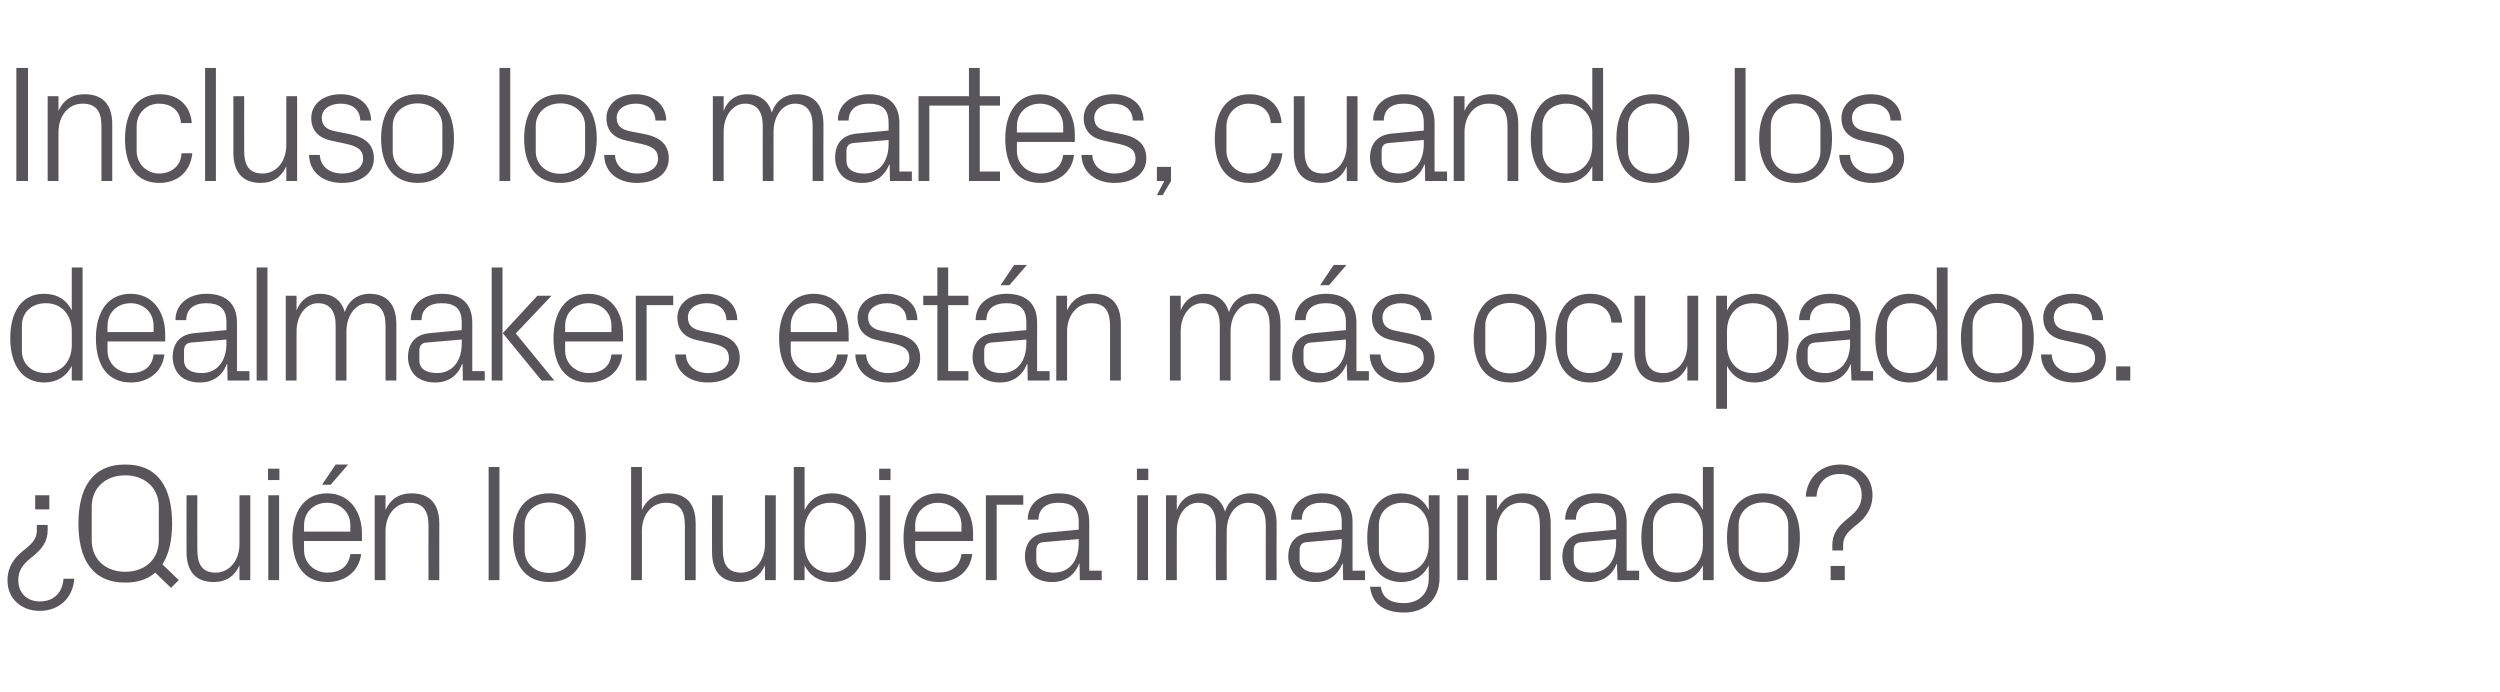 <?xml version="1.0" standalone="no"?><!DOCTYPE svg PUBLIC "-//W3C//DTD SVG 1.1//EN" "http://www.w3.org/Graphics/SVG/1.1/DTD/svg11.dtd"><svg xmlns="http://www.w3.org/2000/svg" version="1.1" width="902px" height="249.7px" viewBox="0 -17 902 249.7" style="top:-17px">  <desc>Incluso los martes, cuando los dealmakers est n m s ocupados. ¿Qui n lo hubiera imaginado?</desc>  <defs/>  <g id="Polygon51588">    <path d="M 12.7 161.7 L 17.8 161.7 L 17.8 166.8 L 12.7 166.8 L 12.7 161.7 Z M 14.4 200 C 19.6 200 22.6 196.6 22.9 191.8 C 22.9 191.8 26.8 191.8 26.8 191.8 C 26.3 198.8 21.3 203.4 14.3 203.4 C 7.4 203.4 2.7 198.7 2.7 192.5 C 2.7 187.5 5.1 184.4 8 182 C 11.6 179.2 13.3 177.5 13.3 174.2 C 13.32 174.18 13.3 172.4 13.3 172.4 L 17.2 172.4 C 17.2 172.4 17.22 174.18 17.2 174.2 C 17.2 178.4 15.3 181 11.4 184.1 C 8 186.8 6.6 189 6.6 192.4 C 6.6 196.7 9.5 200 14.4 200 Z M 56 189.6 C 53.4 191.9 49.9 193.2 45.2 193.2 C 33.1 193.2 28.3 184.5 28.3 171.9 C 28.3 159.3 33.1 150.6 45.2 150.6 C 57.3 150.6 62.1 159.3 62.1 171.9 C 62.1 177.8 61 182.9 58.6 186.6 C 58.62 186.6 64.5 192.3 64.5 192.3 L 61.7 195.1 C 61.7 195.1 56.04 189.6 56 189.6 Z M 57.3 178 C 57.3 178 57.3 165.8 57.3 165.8 C 57.3 158.9 52.1 154.5 45.2 154.5 C 38.2 154.5 33.1 158.9 33.1 165.8 C 33.1 165.8 33.1 178 33.1 178 C 33.1 184.9 38.2 189.3 45.2 189.3 C 52.1 189.3 57.3 185 57.3 178 Z M 71.2 181.4 C 71.2 186.4 72.8 189.6 77.8 189.6 C 82.7 189.6 86.4 185.3 86.4 179.3 C 86.4 179.28 86.4 161.7 86.4 161.7 L 90.3 161.7 L 90.3 192.3 L 86.4 192.3 C 86.4 192.3 86.4 186.96 86.4 187 C 84.7 190.8 81.6 193 77.1 193 C 71.3 193 67.3 189.9 67.3 182.1 C 67.26 182.1 67.3 161.7 67.3 161.7 L 71.2 161.7 C 71.2 161.7 71.16 181.44 71.2 181.4 Z M 96.8 192.3 L 96.8 161.7 L 100.7 161.7 L 100.7 192.3 L 96.8 192.3 Z M 100.8 156.2 L 96.7 156.2 L 96.7 152.1 L 100.8 152.1 L 100.8 156.2 Z M 126.4 172.5 C 126.4 167.5 122.5 164.4 118 164.4 C 113.5 164.4 109.7 167.5 109.7 172.5 C 109.68 172.5 109.7 174.8 109.7 174.8 L 126.4 174.8 C 126.4 174.8 126.36 172.5 126.4 172.5 Z M 130.3 182.9 C 129.5 189.4 124.3 193 118.1 193 C 109.4 193 105.5 186.4 105.5 177 C 105.5 167.7 109.7 161 118 161 C 126.3 161 130.6 167.8 130.6 175.6 C 130.56 175.62 130.6 178.2 130.6 178.2 L 109.7 178.2 C 109.7 178.2 109.68 181.5 109.7 181.5 C 109.7 186.5 113.8 189.6 118.1 189.6 C 122.4 189.6 125.8 187.6 126.4 182.9 C 126.4 182.9 130.3 182.9 130.3 182.9 Z M 121.1 150.6 L 125.6 150.6 L 119.3 157.9 L 116.2 157.9 L 121.1 150.6 Z M 154.6 172.6 C 154.6 167.6 152.9 164.4 147.7 164.4 C 142.7 164.4 139.1 168.7 139.1 174.7 C 139.08 174.72 139.1 192.3 139.1 192.3 L 135.2 192.3 L 135.2 161.7 L 139.1 161.7 C 139.1 161.7 139.08 167.04 139.1 167 C 140.8 163.2 143.9 161 148.5 161 C 154.4 161 158.5 164.1 158.5 171.9 C 158.46 171.9 158.5 192.3 158.5 192.3 L 154.6 192.3 C 154.6 192.3 154.56 172.62 154.6 172.6 Z M 176.3 192.3 L 176.3 151.5 L 180.2 151.5 L 180.2 192.3 L 176.3 192.3 Z M 198.2 161 C 207.2 161 211.4 167.7 211.4 177 C 211.4 186.3 207.2 193 198.2 193 C 189.2 193 185.1 186.3 185.1 177 C 185.1 167.7 189.2 161 198.2 161 Z M 207.2 172.4 C 207.2 167.6 203.3 164.3 198.2 164.3 C 193.1 164.3 189.3 167.6 189.3 172.4 C 189.3 172.4 189.3 181.6 189.3 181.6 C 189.3 186.4 193.1 189.7 198.2 189.7 C 203.3 189.7 207.2 186.4 207.2 181.6 C 207.2 181.6 207.2 172.4 207.2 172.4 Z M 247.1 172.5 C 247.1 167.5 245.5 164.4 240.2 164.4 C 235.2 164.4 231.6 168.6 231.6 174.6 C 231.6 174.6 231.6 192.3 231.6 192.3 L 227.7 192.3 L 227.7 151.5 L 231.6 151.5 C 231.6 151.5 231.6 167.04 231.6 167 C 233.3 163.2 236.4 161 241 161 C 247 161 251 164.1 251 171.9 C 250.98 171.9 251 192.3 251 192.3 L 247.1 192.3 C 247.1 192.3 247.08 172.5 247.1 172.5 Z M 260.8 181.4 C 260.8 186.4 262.4 189.6 267.4 189.6 C 272.3 189.6 276 185.3 276 179.3 C 276 179.28 276 161.7 276 161.7 L 279.9 161.7 L 279.9 192.3 L 276 192.3 C 276 192.3 276 186.96 276 187 C 274.3 190.8 271.2 193 266.7 193 C 260.9 193 256.9 189.9 256.9 182.1 C 256.86 182.1 256.9 161.7 256.9 161.7 L 260.8 161.7 C 260.8 161.7 260.76 181.44 260.8 181.4 Z M 290.3 179.5 C 290.3 185.3 293.8 189.6 299.6 189.6 C 305 189.6 308.3 186.1 308.3 181.6 C 308.3 181.6 308.3 172.4 308.3 172.4 C 308.3 167.9 305 164.4 299.6 164.4 C 293.8 164.4 290.3 168.7 290.3 174.5 C 290.3 174.5 290.3 179.5 290.3 179.5 Z M 286.4 192.3 L 286.4 151.5 L 290.3 151.5 C 290.3 151.5 290.28 166.98 290.3 167 C 292.3 163 295.6 161 300.3 161 C 308.2 161 312.5 167.5 312.5 177 C 312.5 186.5 308.3 193 300.3 193 C 296 193 292.3 191 290.3 187 C 290.28 187.02 290.3 192.3 290.3 192.3 L 286.4 192.3 Z M 317.3 192.3 L 317.3 161.7 L 321.2 161.7 L 321.2 192.3 L 317.3 192.3 Z M 321.3 156.2 L 317.2 156.2 L 317.2 152.1 L 321.3 152.1 L 321.3 156.2 Z M 346.9 172.5 C 346.9 167.5 343 164.4 338.5 164.4 C 334 164.4 330.2 167.5 330.2 172.5 C 330.17 172.5 330.2 174.8 330.2 174.8 L 346.9 174.8 C 346.9 174.8 346.85 172.5 346.9 172.5 Z M 350.8 182.9 C 350 189.4 344.8 193 338.6 193 C 329.9 193 326 186.4 326 177 C 326 167.7 330.2 161 338.5 161 C 346.8 161 351.1 167.8 351.1 175.6 C 351.05 175.62 351.1 178.2 351.1 178.2 L 330.2 178.2 C 330.2 178.2 330.17 181.5 330.2 181.5 C 330.2 186.5 334.3 189.6 338.6 189.6 C 342.9 189.6 346.3 187.6 346.9 182.9 C 346.9 182.9 350.8 182.9 350.8 182.9 Z M 355.7 161.7 L 369.2 161.7 L 369.2 165.1 L 359.6 165.1 L 359.6 192.3 L 355.7 192.3 L 355.7 161.7 Z M 389.2 171.3 C 389.2 165.9 386.2 164.4 381.9 164.4 C 377.6 164.4 374.7 166.4 374.7 170.5 C 374.7 170.5 370.8 170.5 370.8 170.5 C 370.8 164.8 375.4 161 382 161 C 388.6 161 393 164.2 393 171.4 C 392.99 171.42 393 188.9 393 188.9 L 397.5 188.9 L 397.5 192.3 L 389.6 192.3 L 389.5 186.4 C 389.5 186.4 389.33 186.36 389.3 186.4 C 387.7 190.7 384.2 193 379.6 193 C 376.6 193 373.9 192.1 372.2 190.3 C 370.7 188.7 369.8 186.3 369.8 183.9 C 369.8 179.1 372.2 175.7 377.6 175.2 C 377.57 175.2 389.2 174.1 389.2 174.1 C 389.2 174.1 389.15 171.3 389.2 171.3 Z M 376.4 178.6 C 374.6 178.8 373.9 179.8 373.9 181.6 C 373.9 181.6 373.9 185 373.9 185 C 373.9 188.1 376.4 189.6 380.3 189.6 C 385.8 189.6 389.2 185.3 389.2 179 C 389.15 178.98 389.2 177.5 389.2 177.5 C 389.2 177.5 376.43 178.62 376.4 178.6 Z M 410.3 192.3 L 410.3 161.7 L 414.2 161.7 L 414.2 192.3 L 410.3 192.3 Z M 414.3 156.2 L 410.2 156.2 L 410.2 152.1 L 414.3 152.1 L 414.3 156.2 Z M 420.7 161.7 L 424.6 161.7 C 424.6 161.7 424.55 167.04 424.6 167 C 425.9 163.4 428.8 161 433.1 161 C 437.3 161 440.6 163 442 167.6 C 443.2 163.7 446.4 161 451 161 C 456.4 161 460.6 164 460.6 171.9 C 460.55 171.9 460.6 192.3 460.6 192.3 L 456.7 192.3 C 456.7 192.3 456.65 172.44 456.7 172.4 C 456.7 167.5 454.8 164.4 450.3 164.4 C 446 164.4 442.6 168.6 442.6 174.6 C 442.55 174.6 442.6 192.3 442.6 192.3 L 438.7 192.3 C 438.7 192.3 438.65 172.44 438.7 172.4 C 438.7 167.5 436.8 164.4 432.3 164.4 C 428 164.4 424.6 168.6 424.6 174.6 C 424.55 174.6 424.6 192.3 424.6 192.3 L 420.7 192.3 L 420.7 161.7 Z M 484.1 171.3 C 484.1 165.9 481.2 164.4 476.9 164.4 C 472.6 164.4 469.7 166.4 469.7 170.5 C 469.7 170.5 465.8 170.5 465.8 170.5 C 465.8 164.8 470.4 161 477 161 C 483.6 161 488 164.2 488 171.4 C 487.97 171.42 488 188.9 488 188.9 L 492.5 188.9 L 492.5 192.3 L 484.6 192.3 L 484.5 186.4 C 484.5 186.4 484.31 186.36 484.3 186.4 C 482.6 190.7 479.2 193 474.6 193 C 471.6 193 468.8 192.1 467.2 190.3 C 465.7 188.7 464.8 186.3 464.8 183.9 C 464.8 179.1 467.2 175.7 472.6 175.2 C 472.55 175.2 484.1 174.1 484.1 174.1 C 484.1 174.1 484.13 171.3 484.1 171.3 Z M 471.4 178.6 C 469.6 178.8 468.9 179.8 468.9 181.6 C 468.9 181.6 468.9 185 468.9 185 C 468.9 188.1 471.4 189.6 475.3 189.6 C 480.8 189.6 484.1 185.3 484.1 179 C 484.13 178.98 484.1 177.5 484.1 177.5 C 484.1 177.5 471.41 178.62 471.4 178.6 Z M 519.4 191.4 C 519.4 199.9 513.3 204 506.8 204 C 500.5 204 495.2 201.9 494.3 194.7 C 494.3 194.7 498.2 194.7 498.2 194.7 C 498.7 198.5 501.4 200.6 506.5 200.6 C 511.6 200.6 515.5 197.6 515.5 191.5 C 515.5 191.5 515.5 187 515.5 187 C 513.5 191 509.8 193 505.6 193 C 497.5 193 493.3 186.5 493.3 177 C 493.3 167.5 497.5 161 505.4 161 C 510.1 161 513.5 163 515.5 167 C 515.45 166.98 515.5 161.7 515.5 161.7 L 519.4 161.7 C 519.4 161.7 519.35 191.4 519.4 191.4 Z M 515.5 174.5 C 515.5 168.7 511.9 164.4 506.2 164.4 C 500.8 164.4 497.5 167.9 497.5 172.4 C 497.5 172.4 497.5 181.6 497.5 181.6 C 497.5 186.1 500.8 189.6 506.2 189.6 C 511.9 189.6 515.5 185.3 515.5 179.5 C 515.5 179.5 515.5 174.5 515.5 174.5 Z M 525.8 192.3 L 525.8 161.7 L 529.7 161.7 L 529.7 192.3 L 525.8 192.3 Z M 529.9 156.2 L 525.7 156.2 L 525.7 152.1 L 529.9 152.1 L 529.9 156.2 Z M 555.6 172.6 C 555.6 167.6 554 164.4 548.8 164.4 C 543.7 164.4 540.1 168.7 540.1 174.7 C 540.11 174.72 540.1 192.3 540.1 192.3 L 536.2 192.3 L 536.2 161.7 L 540.1 161.7 C 540.1 161.7 540.11 167.04 540.1 167 C 541.8 163.2 544.9 161 549.5 161 C 555.5 161 559.5 164.1 559.5 171.9 C 559.49 171.9 559.5 192.3 559.5 192.3 L 555.6 192.3 C 555.6 192.3 555.59 172.62 555.6 172.6 Z M 583.1 171.3 C 583.1 165.9 580.1 164.4 575.8 164.4 C 571.5 164.4 568.6 166.4 568.6 170.5 C 568.6 170.5 564.7 170.5 564.7 170.5 C 564.7 164.8 569.3 161 575.9 161 C 582.5 161 586.9 164.2 586.9 171.4 C 586.91 171.42 586.9 188.9 586.9 188.9 L 591.4 188.9 L 591.4 192.3 L 583.6 192.3 L 583.4 186.4 C 583.4 186.4 583.25 186.36 583.3 186.4 C 581.6 190.7 578.1 193 573.5 193 C 570.5 193 567.8 192.1 566.2 190.3 C 564.6 188.7 563.7 186.3 563.7 183.9 C 563.7 179.1 566.2 175.7 571.5 175.2 C 571.49 175.2 583.1 174.1 583.1 174.1 C 583.1 174.1 583.07 171.3 583.1 171.3 Z M 570.4 178.6 C 568.5 178.8 567.8 179.8 567.8 181.6 C 567.8 181.6 567.8 185 567.8 185 C 567.8 188.1 570.3 189.6 574.2 189.6 C 579.7 189.6 583.1 185.3 583.1 179 C 583.07 178.98 583.1 177.5 583.1 177.5 C 583.1 177.5 570.35 178.62 570.4 178.6 Z M 614.4 174.5 C 614.4 168.7 610.9 164.4 605.1 164.4 C 599.8 164.4 596.4 167.9 596.4 172.4 C 596.4 172.4 596.4 181.6 596.4 181.6 C 596.4 186.1 599.8 189.6 605.1 189.6 C 610.9 189.6 614.4 185.3 614.4 179.5 C 614.4 179.5 614.4 174.5 614.4 174.5 Z M 614.4 192.3 C 614.4 192.3 614.39 187.02 614.4 187 C 612.4 191 608.8 193 604.5 193 C 596.4 193 592.2 186.5 592.2 177 C 592.2 167.5 596.5 161 604.4 161 C 609 161 612.4 163 614.4 167 C 614.39 166.98 614.4 151.5 614.4 151.5 L 618.3 151.5 L 618.3 192.3 L 614.4 192.3 Z M 636.2 161 C 645.2 161 649.4 167.7 649.4 177 C 649.4 186.3 645.2 193 636.2 193 C 627.2 193 623.1 186.3 623.1 177 C 623.1 167.7 627.2 161 636.2 161 Z M 645.2 172.4 C 645.2 167.6 641.3 164.3 636.2 164.3 C 631.1 164.3 627.3 167.6 627.3 172.4 C 627.3 172.4 627.3 181.6 627.3 181.6 C 627.3 186.4 631.1 189.7 636.2 189.7 C 641.3 189.7 645.2 186.4 645.2 181.6 C 645.2 181.6 645.2 172.4 645.2 172.4 Z M 665.6 192.3 L 660.5 192.3 L 660.5 187.2 L 665.6 187.2 L 665.6 192.3 Z M 663.9 154 C 658.7 154 655.7 157.4 655.4 162.2 C 655.4 162.2 651.5 162.2 651.5 162.2 C 652 155.2 657 150.6 664 150.6 C 670.9 150.6 675.6 155.3 675.6 161.5 C 675.6 166.5 673.2 169.6 670.3 172 C 666.7 174.8 665 176.5 665 179.8 C 664.97 179.82 665 181.6 665 181.6 L 661.1 181.6 C 661.1 181.6 661.07 179.82 661.1 179.8 C 661.1 175.6 663 173 666.9 169.9 C 670.3 167.2 671.7 165 671.7 161.6 C 671.7 157.3 668.8 154 663.9 154 Z " stroke="none" fill="#575559"/>  </g>  <g id="Polygon51587">    <path d="M 25.9 102.5 C 25.9 96.7 22.3 92.4 16.6 92.4 C 11.2 92.4 7.9 95.9 7.9 100.4 C 7.9 100.4 7.9 109.6 7.9 109.6 C 7.9 114.1 11.2 117.6 16.6 117.6 C 22.3 117.6 25.9 113.3 25.9 107.5 C 25.9 107.5 25.9 102.5 25.9 102.5 Z M 25.9 120.3 C 25.9 120.3 25.86 115.02 25.9 115 C 23.9 119 20.2 121 16 121 C 7.9 121 3.7 114.5 3.7 105 C 3.7 95.5 7.9 89 15.8 89 C 20.5 89 23.9 91 25.9 95 C 25.86 94.98 25.9 79.5 25.9 79.5 L 29.8 79.5 L 29.8 120.3 L 25.9 120.3 Z M 55.4 100.5 C 55.4 95.5 51.6 92.4 47.1 92.4 C 42.6 92.4 38.8 95.5 38.8 100.5 C 38.76 100.5 38.8 102.8 38.8 102.8 L 55.4 102.8 C 55.4 102.8 55.44 100.5 55.4 100.5 Z M 59.3 110.9 C 58.6 117.4 53.3 121 47.2 121 C 38.5 121 34.6 114.4 34.6 105 C 34.6 95.7 38.8 89 47.1 89 C 55.4 89 59.6 95.8 59.6 103.6 C 59.64 103.62 59.6 106.2 59.6 106.2 L 38.8 106.2 C 38.8 106.2 38.76 109.5 38.8 109.5 C 38.8 114.5 42.9 117.6 47.2 117.6 C 51.5 117.6 54.9 115.6 55.4 110.9 C 55.4 110.9 59.3 110.9 59.3 110.9 Z M 81.7 99.3 C 81.7 93.9 78.7 92.4 74.4 92.4 C 70.1 92.4 67.2 94.4 67.2 98.5 C 67.2 98.5 63.3 98.5 63.3 98.5 C 63.3 92.8 67.9 89 74.5 89 C 81.1 89 85.5 92.2 85.5 99.4 C 85.5 99.42 85.5 116.9 85.5 116.9 L 90 116.9 L 90 120.3 L 82.1 120.3 L 82 114.4 C 82 114.4 81.84 114.36 81.8 114.4 C 80.2 118.7 76.7 121 72.1 121 C 69.1 121 66.4 120.1 64.7 118.3 C 63.2 116.7 62.3 114.3 62.3 111.9 C 62.3 107.1 64.7 103.7 70.1 103.2 C 70.08 103.2 81.7 102.1 81.7 102.1 C 81.7 102.1 81.66 99.3 81.7 99.3 Z M 68.9 106.6 C 67.1 106.8 66.4 107.8 66.4 109.6 C 66.4 109.6 66.4 113 66.4 113 C 66.4 116.1 68.9 117.6 72.8 117.6 C 78.3 117.6 81.7 113.3 81.7 107 C 81.66 106.98 81.7 105.5 81.7 105.5 C 81.7 105.5 68.94 106.62 68.9 106.6 Z M 92.6 120.3 L 92.6 79.5 L 96.5 79.5 L 96.5 120.3 L 92.6 120.3 Z M 103.1 89.7 L 107 89.7 C 107 89.7 106.98 95.04 107 95 C 108.4 91.4 111.2 89 115.6 89 C 119.7 89 123.1 91 124.4 95.6 C 125.6 91.7 128.8 89 133.4 89 C 138.8 89 143 92 143 99.9 C 142.98 99.9 143 120.3 143 120.3 L 139.1 120.3 C 139.1 120.3 139.08 100.44 139.1 100.4 C 139.1 95.5 137.2 92.4 132.7 92.4 C 128.5 92.4 125 96.6 125 102.6 C 124.98 102.6 125 120.3 125 120.3 L 121.1 120.3 C 121.1 120.3 121.08 100.44 121.1 100.4 C 121.1 95.5 119.2 92.4 114.7 92.4 C 110.5 92.4 107 96.6 107 102.6 C 106.98 102.6 107 120.3 107 120.3 L 103.1 120.3 L 103.1 89.7 Z M 166.6 99.3 C 166.6 93.9 163.6 92.4 159.3 92.4 C 155 92.4 152.1 94.4 152.1 98.5 C 152.1 98.5 148.2 98.5 148.2 98.5 C 148.2 92.8 152.8 89 159.4 89 C 166 89 170.4 92.2 170.4 99.4 C 170.4 99.42 170.4 116.9 170.4 116.9 L 174.9 116.9 L 174.9 120.3 L 167 120.3 L 166.9 114.4 C 166.9 114.4 166.74 114.36 166.7 114.4 C 165.1 118.7 161.6 121 157 121 C 154 121 151.3 120.1 149.6 118.3 C 148.1 116.7 147.2 114.3 147.2 111.9 C 147.2 107.1 149.6 103.7 155 103.2 C 154.98 103.2 166.6 102.1 166.6 102.1 C 166.6 102.1 166.56 99.3 166.6 99.3 Z M 153.8 106.6 C 152 106.8 151.3 107.8 151.3 109.6 C 151.3 109.6 151.3 113 151.3 113 C 151.3 116.1 153.8 117.6 157.7 117.6 C 163.2 117.6 166.6 113.3 166.6 107 C 166.56 106.98 166.6 105.5 166.6 105.5 C 166.6 105.5 153.84 106.62 153.8 106.6 Z M 181.4 103.2 L 193.9 89.7 L 199 89.7 L 186.1 103.3 L 200 120.3 L 195.4 120.3 L 181.4 103.2 Z M 181.3 120.3 L 177.4 120.3 L 177.4 79.5 L 181.3 79.5 L 181.3 120.3 Z M 220.6 100.5 C 220.6 95.5 216.8 92.4 212.3 92.4 C 207.8 92.4 203.9 95.5 203.9 100.5 C 203.94 100.5 203.9 102.8 203.9 102.8 L 220.6 102.8 C 220.6 102.8 220.62 100.5 220.6 100.5 Z M 224.5 110.9 C 223.8 117.4 218.5 121 212.3 121 C 203.6 121 199.7 114.4 199.7 105 C 199.7 95.7 204 89 212.3 89 C 220.6 89 224.8 95.8 224.8 103.6 C 224.82 103.62 224.8 106.2 224.8 106.2 L 203.9 106.2 C 203.9 106.2 203.94 109.5 203.9 109.5 C 203.9 114.5 208.1 117.6 212.4 117.6 C 216.7 117.6 220.1 115.6 220.6 110.9 C 220.6 110.9 224.5 110.9 224.5 110.9 Z M 229.4 89.7 L 242.9 89.7 L 242.9 93.1 L 233.3 93.1 L 233.3 120.3 L 229.4 120.3 L 229.4 89.7 Z M 258.3 103.4 C 264.1 104.6 266.9 107.3 266.9 112.2 C 266.9 117.3 262.6 121 255.4 121 C 248.8 121 243.7 117.4 243.6 110.9 C 243.6 110.9 247.5 110.9 247.5 110.9 C 247.6 115.3 251.3 117.6 255.5 117.6 C 259.7 117.6 263 115.7 263 112.3 C 263 109.2 261.4 107.9 256.9 106.9 C 256.9 106.9 251.9 105.8 251.9 105.8 C 247.3 104.9 244.4 102.4 244.4 97.6 C 244.4 92.6 248.7 89 255 89 C 260.5 89 265.9 91.9 266 98.5 C 266 98.5 262.1 98.5 262.1 98.5 C 262 94.2 258.8 92.4 255 92.4 C 250.9 92.4 248.2 94.5 248.2 97.5 C 248.2 100.5 250 101.8 253.1 102.4 C 253.1 102.4 258.3 103.4 258.3 103.4 Z M 302 100.5 C 302 95.5 298.1 92.4 293.6 92.4 C 289.1 92.4 285.3 95.5 285.3 100.5 C 285.3 100.5 285.3 102.8 285.3 102.8 L 302 102.8 C 302 102.8 301.98 100.5 302 100.5 Z M 305.9 110.9 C 305.2 117.4 299.9 121 293.7 121 C 285 121 281.1 114.4 281.1 105 C 281.1 95.7 285.4 89 293.6 89 C 301.9 89 306.2 95.8 306.2 103.6 C 306.18 103.62 306.2 106.2 306.2 106.2 L 285.3 106.2 C 285.3 106.2 285.3 109.5 285.3 109.5 C 285.3 114.5 289.4 117.6 293.8 117.6 C 298 117.6 301.4 115.6 302 110.9 C 302 110.9 305.9 110.9 305.9 110.9 Z M 323.3 103.4 C 329.1 104.6 332 107.3 332 112.2 C 332 117.3 327.7 121 320.5 121 C 313.9 121 308.8 117.4 308.6 110.9 C 308.6 110.9 312.5 110.9 312.5 110.9 C 312.7 115.3 316.3 117.6 320.5 117.6 C 324.7 117.6 328.1 115.7 328.1 112.3 C 328.1 109.2 326.4 107.9 322 106.9 C 322 106.9 316.9 105.8 316.9 105.8 C 312.4 104.9 309.4 102.4 309.4 97.6 C 309.4 92.6 313.7 89 320 89 C 325.5 89 330.9 91.9 331 98.5 C 331 98.5 327.1 98.5 327.1 98.5 C 327 94.2 323.8 92.4 320 92.4 C 316 92.4 313.2 94.5 313.2 97.5 C 313.2 100.5 315.1 101.8 318.2 102.4 C 318.2 102.4 323.3 103.4 323.3 103.4 Z M 342.1 116.9 L 349.4 116.9 L 349.4 120.3 L 338.2 120.3 L 338.2 93.1 L 333.1 93.1 L 333.1 89.7 L 338.2 89.7 L 338.2 79.5 L 342.1 79.5 L 342.1 89.7 L 349.4 89.7 L 349.4 93.1 L 342.1 93.1 L 342.1 116.9 Z M 370.3 99.3 C 370.3 93.9 367.4 92.4 363.1 92.4 C 358.7 92.4 355.9 94.4 355.9 98.5 C 355.9 98.5 352 98.5 352 98.5 C 352 92.8 356.6 89 363.2 89 C 369.8 89 374.2 92.2 374.2 99.4 C 374.15 99.42 374.2 116.9 374.2 116.9 L 378.7 116.9 L 378.7 120.3 L 370.8 120.3 L 370.7 114.4 C 370.7 114.4 370.49 114.36 370.5 114.4 C 368.8 118.7 365.3 121 360.8 121 C 357.8 121 355 120.1 353.4 118.3 C 351.8 116.7 350.9 114.3 350.9 111.9 C 350.9 107.1 353.4 103.7 358.7 103.2 C 358.73 103.2 370.3 102.1 370.3 102.1 C 370.3 102.1 370.31 99.3 370.3 99.3 Z M 357.6 106.6 C 355.7 106.8 355.1 107.8 355.1 109.6 C 355.1 109.6 355.1 113 355.1 113 C 355.1 116.1 357.5 117.6 361.4 117.6 C 367 117.6 370.3 113.3 370.3 107 C 370.31 106.98 370.3 105.5 370.3 105.5 C 370.3 105.5 357.59 106.62 357.6 106.6 Z M 365.9 78.6 L 370.5 78.6 L 364.2 85.9 L 361 85.9 L 365.9 78.6 Z M 400.5 100.6 C 400.5 95.6 398.9 92.4 393.7 92.4 C 388.6 92.4 385 96.7 385 102.7 C 385.01 102.72 385 120.3 385 120.3 L 381.1 120.3 L 381.1 89.7 L 385 89.7 C 385 89.7 385.01 95.04 385 95 C 386.7 91.2 389.8 89 394.4 89 C 400.4 89 404.4 92.1 404.4 99.9 C 404.39 99.9 404.4 120.3 404.4 120.3 L 400.5 120.3 C 400.5 120.3 400.49 100.62 400.5 100.6 Z M 422.1 89.7 L 426 89.7 C 426 89.7 425.99 95.04 426 95 C 427.4 91.4 430.2 89 434.6 89 C 438.7 89 442.1 91 443.4 95.6 C 444.7 91.7 447.8 89 452.5 89 C 457.9 89 462 92 462 99.9 C 461.99 99.9 462 120.3 462 120.3 L 458.1 120.3 C 458.1 120.3 458.09 100.44 458.1 100.4 C 458.1 95.5 456.2 92.4 451.7 92.4 C 447.5 92.4 444 96.6 444 102.6 C 443.99 102.6 444 120.3 444 120.3 L 440.1 120.3 C 440.1 120.3 440.09 100.44 440.1 100.4 C 440.1 95.5 438.2 92.4 433.7 92.4 C 429.5 92.4 426 96.6 426 102.6 C 425.99 102.6 426 120.3 426 120.3 L 422.1 120.3 L 422.1 89.7 Z M 485.6 99.3 C 485.6 93.9 482.6 92.4 478.3 92.4 C 474 92.4 471.1 94.4 471.1 98.5 C 471.1 98.5 467.2 98.5 467.2 98.5 C 467.2 92.8 471.8 89 478.4 89 C 485 89 489.4 92.2 489.4 99.4 C 489.41 99.42 489.4 116.9 489.4 116.9 L 493.9 116.9 L 493.9 120.3 L 486.1 120.3 L 485.9 114.4 C 485.9 114.4 485.75 114.36 485.8 114.4 C 484.1 118.7 480.6 121 476 121 C 473 121 470.3 120.1 468.7 118.3 C 467.1 116.7 466.2 114.3 466.2 111.9 C 466.2 107.1 468.7 103.7 474 103.2 C 473.99 103.2 485.6 102.1 485.6 102.1 C 485.6 102.1 485.57 99.3 485.6 99.3 Z M 472.9 106.6 C 471 106.8 470.3 107.8 470.3 109.6 C 470.3 109.6 470.3 113 470.3 113 C 470.3 116.1 472.8 117.6 476.7 117.6 C 482.2 117.6 485.6 113.3 485.6 107 C 485.57 106.98 485.6 105.5 485.6 105.5 C 485.6 105.5 472.85 106.62 472.9 106.6 Z M 481.2 78.6 L 485.8 78.6 L 479.5 85.9 L 476.3 85.9 L 481.2 78.6 Z M 508.9 103.4 C 514.7 104.6 517.6 107.3 517.6 112.2 C 517.6 117.3 513.2 121 506 121 C 499.4 121 494.3 117.4 494.2 110.9 C 494.2 110.9 498.1 110.9 498.1 110.9 C 498.2 115.3 501.9 117.6 506.1 117.6 C 510.3 117.6 513.7 115.7 513.7 112.3 C 513.7 109.2 512 107.9 507.5 106.9 C 507.5 106.9 502.5 105.8 502.5 105.8 C 497.9 104.9 495 102.4 495 97.6 C 495 92.6 499.3 89 505.6 89 C 511.1 89 516.5 91.9 516.6 98.5 C 516.6 98.5 512.7 98.5 512.7 98.5 C 512.6 94.2 509.4 92.4 505.6 92.4 C 501.5 92.4 498.8 94.5 498.8 97.5 C 498.8 100.5 500.6 101.8 503.8 102.4 C 503.8 102.4 508.9 103.4 508.9 103.4 Z M 544.9 89 C 553.9 89 558 95.7 558 105 C 558 114.3 553.9 121 544.9 121 C 535.9 121 531.7 114.3 531.7 105 C 531.7 95.7 535.9 89 544.9 89 Z M 553.8 100.4 C 553.8 95.6 550 92.3 544.9 92.3 C 539.8 92.3 535.9 95.6 535.9 100.4 C 535.9 100.4 535.9 109.6 535.9 109.6 C 535.9 114.4 539.8 117.7 544.9 117.7 C 550 117.7 553.8 114.4 553.8 109.6 C 553.8 109.6 553.8 100.4 553.8 100.4 Z M 581.4 99.4 C 581 94.4 577.4 92.4 573.4 92.4 C 569.3 92.4 565.4 95.5 565.4 100.6 C 565.4 100.6 565.4 109.4 565.4 109.4 C 565.4 114.1 569 117.6 573.5 117.6 C 577.8 117.6 581.4 115 581.6 110.3 C 581.6 110.3 585.5 110.3 585.5 110.3 C 584.8 117.6 579.5 121 573.6 121 C 565 121 561.2 114.3 561.2 105.2 C 561.2 95.4 565.5 89 573.7 89 C 579.9 89 584.8 92.5 585.3 99.4 C 585.3 99.4 581.4 99.4 581.4 99.4 Z M 593.6 109.4 C 593.6 114.4 595.2 117.6 600.2 117.6 C 605.2 117.6 608.8 113.3 608.8 107.3 C 608.81 107.28 608.8 89.7 608.8 89.7 L 612.7 89.7 L 612.7 120.3 L 608.8 120.3 C 608.8 120.3 608.81 114.96 608.8 115 C 607.1 118.8 604 121 599.5 121 C 593.8 121 589.7 117.9 589.7 110.1 C 589.67 110.1 589.7 89.7 589.7 89.7 L 593.6 89.7 C 593.6 89.7 593.57 109.44 593.6 109.4 Z M 623.1 107.5 C 623.1 113.3 626.6 117.6 632.4 117.6 C 637.8 117.6 641.1 114.1 641.1 109.6 C 641.1 109.6 641.1 100.4 641.1 100.4 C 641.1 95.9 637.8 92.4 632.4 92.4 C 626.6 92.4 623.1 96.7 623.1 102.5 C 623.1 102.5 623.1 107.5 623.1 107.5 Z M 619.2 130.5 L 619.2 89.7 L 623.1 89.7 C 623.1 89.7 623.09 94.98 623.1 95 C 625.1 91 628.4 89 633.1 89 C 641 89 645.3 95.5 645.3 105 C 645.3 114.5 641.1 121 633.1 121 C 628.8 121 625.1 119 623.1 115 C 623.09 115.02 623.1 130.5 623.1 130.5 L 619.2 130.5 Z M 667.5 99.3 C 667.5 93.9 664.5 92.4 660.2 92.4 C 655.9 92.4 653 94.4 653 98.5 C 653 98.5 649.1 98.5 649.1 98.5 C 649.1 92.8 653.7 89 660.3 89 C 666.9 89 671.3 92.2 671.3 99.4 C 671.33 99.42 671.3 116.9 671.3 116.9 L 675.8 116.9 L 675.8 120.3 L 668 120.3 L 667.8 114.4 C 667.8 114.4 667.67 114.36 667.7 114.4 C 666 118.7 662.5 121 657.9 121 C 654.9 121 652.2 120.1 650.6 118.3 C 649 116.7 648.1 114.3 648.1 111.9 C 648.1 107.1 650.6 103.7 655.9 103.2 C 655.91 103.2 667.5 102.1 667.5 102.1 C 667.5 102.1 667.49 99.3 667.5 99.3 Z M 654.8 106.6 C 652.9 106.8 652.2 107.8 652.2 109.6 C 652.2 109.6 652.2 113 652.2 113 C 652.2 116.1 654.7 117.6 658.6 117.6 C 664.1 117.6 667.5 113.3 667.5 107 C 667.49 106.98 667.5 105.5 667.5 105.5 C 667.5 105.5 654.77 106.62 654.8 106.6 Z M 698.8 102.5 C 698.8 96.7 695.3 92.4 689.5 92.4 C 684.2 92.4 680.8 95.9 680.8 100.4 C 680.8 100.4 680.8 109.6 680.8 109.6 C 680.8 114.1 684.2 117.6 689.5 117.6 C 695.3 117.6 698.8 113.3 698.8 107.5 C 698.8 107.5 698.8 102.5 698.8 102.5 Z M 698.8 120.3 C 698.8 120.3 698.81 115.02 698.8 115 C 696.8 119 693.2 121 688.9 121 C 680.8 121 676.6 114.5 676.6 105 C 676.6 95.5 680.9 89 688.8 89 C 693.4 89 696.8 91 698.8 95 C 698.81 94.98 698.8 79.5 698.8 79.5 L 702.7 79.5 L 702.7 120.3 L 698.8 120.3 Z M 720.6 89 C 729.6 89 733.8 95.7 733.8 105 C 733.8 114.3 729.6 121 720.6 121 C 711.6 121 707.5 114.3 707.5 105 C 707.5 95.7 711.6 89 720.6 89 Z M 729.6 100.4 C 729.6 95.6 725.7 92.3 720.6 92.3 C 715.5 92.3 711.7 95.6 711.7 100.4 C 711.7 100.4 711.7 109.6 711.7 109.6 C 711.7 114.4 715.5 117.7 720.6 117.7 C 725.7 117.7 729.6 114.4 729.6 109.6 C 729.6 109.6 729.6 100.4 729.6 100.4 Z M 751.1 103.4 C 756.9 104.6 759.8 107.3 759.8 112.2 C 759.8 117.3 755.4 121 748.2 121 C 741.6 121 736.5 117.4 736.4 110.9 C 736.4 110.9 740.3 110.9 740.3 110.9 C 740.4 115.3 744.1 117.6 748.3 117.6 C 752.5 117.6 755.9 115.7 755.9 112.3 C 755.9 109.2 754.2 107.9 749.7 106.9 C 749.7 106.9 744.7 105.8 744.7 105.8 C 740.1 104.9 737.2 102.4 737.2 97.6 C 737.2 92.6 741.5 89 747.8 89 C 753.3 89 758.7 91.9 758.8 98.5 C 758.8 98.5 754.9 98.5 754.9 98.5 C 754.8 94.2 751.6 92.4 747.8 92.4 C 743.7 92.4 741 94.5 741 97.5 C 741 100.5 742.8 101.8 746 102.4 C 746 102.4 751.1 103.4 751.1 103.4 Z M 768.6 120.3 L 763.5 120.3 L 763.5 115.2 L 768.6 115.2 L 768.6 120.3 Z " stroke="none" fill="#575559"/>  </g>  <g id="Polygon51586">    <path d="M 5.9 7.5 L 10.1 7.5 L 10.1 48.3 L 5.9 48.3 L 5.9 7.5 Z M 36.6 28.6 C 36.6 23.6 35 20.4 29.8 20.4 C 24.7 20.4 21.1 24.7 21.1 30.7 C 21.12 30.72 21.1 48.3 21.1 48.3 L 17.2 48.3 L 17.2 17.7 L 21.1 17.7 C 21.1 17.7 21.12 23.04 21.1 23 C 22.8 19.2 25.9 17 30.5 17 C 36.5 17 40.5 20.1 40.5 27.9 C 40.5 27.9 40.5 48.3 40.5 48.3 L 36.6 48.3 C 36.6 48.3 36.6 28.62 36.6 28.6 Z M 65.3 27.4 C 64.9 22.4 61.3 20.4 57.3 20.4 C 53.2 20.4 49.3 23.5 49.3 28.6 C 49.3 28.6 49.3 37.4 49.3 37.4 C 49.3 42.1 52.9 45.6 57.4 45.6 C 61.7 45.6 65.3 43 65.5 38.3 C 65.5 38.3 69.4 38.3 69.4 38.3 C 68.6 45.6 63.4 49 57.5 49 C 48.8 49 45.1 42.3 45.1 33.2 C 45.1 23.4 49.4 17 57.6 17 C 63.8 17 68.6 20.5 69.2 27.4 C 69.2 27.4 65.3 27.4 65.3 27.4 Z M 74 48.3 L 74 7.5 L 77.9 7.5 L 77.9 48.3 L 74 48.3 Z M 88.1 37.4 C 88.1 42.4 89.7 45.6 94.7 45.6 C 99.7 45.6 103.3 41.3 103.3 35.3 C 103.32 35.28 103.3 17.7 103.3 17.7 L 107.2 17.7 L 107.2 48.3 L 103.3 48.3 C 103.3 48.3 103.32 42.96 103.3 43 C 101.6 46.8 98.5 49 94 49 C 88.3 49 84.2 45.9 84.2 38.1 C 84.18 38.1 84.2 17.7 84.2 17.7 L 88.1 17.7 C 88.1 17.7 88.08 37.44 88.1 37.4 Z M 126.2 31.4 C 132 32.6 134.9 35.3 134.9 40.2 C 134.9 45.3 130.6 49 123.4 49 C 116.8 49 111.7 45.4 111.5 38.9 C 111.5 38.9 115.4 38.9 115.4 38.9 C 115.6 43.3 119.2 45.6 123.4 45.6 C 127.6 45.6 131 43.7 131 40.3 C 131 37.2 129.3 35.9 124.9 34.9 C 124.9 34.9 119.8 33.8 119.8 33.8 C 115.3 32.9 112.3 30.4 112.3 25.6 C 112.3 20.6 116.6 17 122.9 17 C 128.4 17 133.8 19.9 133.9 26.5 C 133.9 26.5 130 26.5 130 26.5 C 129.9 22.2 126.7 20.4 122.9 20.4 C 118.9 20.4 116.1 22.5 116.1 25.5 C 116.1 28.5 118 29.8 121.1 30.4 C 121.1 30.4 126.2 31.4 126.2 31.4 Z M 150.7 17 C 159.7 17 163.8 23.7 163.8 33 C 163.8 42.3 159.7 49 150.7 49 C 141.7 49 137.5 42.3 137.5 33 C 137.5 23.7 141.7 17 150.7 17 Z M 159.6 28.4 C 159.6 23.6 155.8 20.3 150.7 20.3 C 145.6 20.3 141.7 23.6 141.7 28.4 C 141.7 28.4 141.7 37.6 141.7 37.6 C 141.7 42.4 145.6 45.7 150.7 45.7 C 155.8 45.7 159.6 42.4 159.6 37.6 C 159.6 37.6 159.6 28.4 159.6 28.4 Z M 180.2 48.3 L 180.2 7.5 L 184.1 7.5 L 184.1 48.3 L 180.2 48.3 Z M 202.2 17 C 211.2 17 215.3 23.7 215.3 33 C 215.3 42.3 211.2 49 202.2 49 C 193.2 49 189.1 42.3 189.1 33 C 189.1 23.7 193.2 17 202.2 17 Z M 211.1 28.4 C 211.1 23.6 207.3 20.3 202.2 20.3 C 197.1 20.3 193.3 23.6 193.3 28.4 C 193.3 28.4 193.3 37.6 193.3 37.6 C 193.3 42.4 197.1 45.7 202.2 45.7 C 207.3 45.7 211.1 42.4 211.1 37.6 C 211.1 37.6 211.1 28.4 211.1 28.4 Z M 232.7 31.4 C 238.4 32.6 241.3 35.3 241.3 40.2 C 241.3 45.3 237 49 229.8 49 C 223.2 49 218.1 45.4 218 38.9 C 218 38.9 221.9 38.9 221.9 38.9 C 222 43.3 225.7 45.6 229.9 45.6 C 234.1 45.6 237.4 43.7 237.4 40.3 C 237.4 37.2 235.7 35.9 231.3 34.9 C 231.3 34.9 226.3 33.8 226.3 33.8 C 221.7 32.9 218.8 30.4 218.8 25.6 C 218.8 20.6 223.1 17 229.4 17 C 234.8 17 240.2 19.9 240.4 26.5 C 240.4 26.5 236.5 26.5 236.5 26.5 C 236.3 22.2 233.2 20.4 229.4 20.4 C 225.3 20.4 222.5 22.5 222.5 25.5 C 222.5 28.5 224.4 29.8 227.5 30.4 C 227.5 30.4 232.7 31.4 232.7 31.4 Z M 257.2 17.7 L 261.1 17.7 C 261.1 17.7 261.06 23.04 261.1 23 C 262.4 19.4 265.3 17 269.6 17 C 273.8 17 277.1 19 278.5 23.6 C 279.7 19.7 282.9 17 287.5 17 C 292.9 17 297.1 20 297.1 27.9 C 297.06 27.9 297.1 48.3 297.1 48.3 L 293.2 48.3 C 293.2 48.3 293.16 28.44 293.2 28.4 C 293.2 23.5 291.3 20.4 286.8 20.4 C 282.5 20.4 279.1 24.6 279.1 30.6 C 279.06 30.6 279.1 48.3 279.1 48.3 L 275.2 48.3 C 275.2 48.3 275.16 28.44 275.2 28.4 C 275.2 23.5 273.3 20.4 268.8 20.4 C 264.5 20.4 261.1 24.6 261.1 30.6 C 261.06 30.6 261.1 48.3 261.1 48.3 L 257.2 48.3 L 257.2 17.7 Z M 320.6 27.3 C 320.6 21.9 317.7 20.4 313.4 20.4 C 309.1 20.4 306.2 22.4 306.2 26.5 C 306.2 26.5 302.3 26.5 302.3 26.5 C 302.3 20.8 306.9 17 313.5 17 C 320.1 17 324.5 20.2 324.5 27.4 C 324.48 27.42 324.5 44.9 324.5 44.9 L 329 44.9 L 329 48.3 L 321.1 48.3 L 321 42.4 C 321 42.4 320.82 42.36 320.8 42.4 C 319.1 46.7 315.7 49 311.1 49 C 308.1 49 305.3 48.1 303.7 46.3 C 302.2 44.7 301.3 42.3 301.3 39.9 C 301.3 35.1 303.7 31.7 309.1 31.2 C 309.06 31.2 320.6 30.1 320.6 30.1 C 320.6 30.1 320.64 27.3 320.6 27.3 Z M 307.9 34.6 C 306.1 34.8 305.4 35.8 305.4 37.6 C 305.4 37.6 305.4 41 305.4 41 C 305.4 44.1 307.9 45.6 311.8 45.6 C 317.3 45.6 320.6 41.3 320.6 35 C 320.64 34.98 320.6 33.5 320.6 33.5 C 320.6 33.5 307.92 34.62 307.9 34.6 Z M 331.4 17.7 L 344.9 17.7 L 344.9 21.1 L 335.3 21.1 L 335.3 48.3 L 331.4 48.3 L 331.4 17.7 Z M 353.5 44.9 L 360.8 44.9 L 360.8 48.3 L 349.6 48.3 L 349.6 21.1 L 344.5 21.1 L 344.5 17.7 L 349.6 17.7 L 349.6 7.5 L 353.5 7.5 L 353.5 17.7 L 360.8 17.7 L 360.8 21.1 L 353.5 21.1 L 353.5 44.9 Z M 383.6 28.5 C 383.6 23.5 379.7 20.4 375.2 20.4 C 370.7 20.4 366.9 23.5 366.9 28.5 C 366.89 28.5 366.9 30.8 366.9 30.8 L 383.6 30.8 C 383.6 30.8 383.57 28.5 383.6 28.5 Z M 387.5 38.9 C 386.8 45.4 381.5 49 375.3 49 C 366.6 49 362.7 42.4 362.7 33 C 362.7 23.7 367 17 375.2 17 C 383.5 17 387.8 23.8 387.8 31.6 C 387.77 31.62 387.8 34.2 387.8 34.2 L 366.9 34.2 C 366.9 34.2 366.89 37.5 366.9 37.5 C 366.9 42.5 371 45.6 375.4 45.6 C 379.6 45.6 383 43.6 383.6 38.9 C 383.6 38.9 387.5 38.9 387.5 38.9 Z M 404.9 31.4 C 410.7 32.6 413.6 35.3 413.6 40.2 C 413.6 45.3 409.3 49 402.1 49 C 395.5 49 390.4 45.4 390.2 38.9 C 390.2 38.9 394.1 38.9 394.1 38.9 C 394.3 43.3 397.9 45.6 402.1 45.6 C 406.3 45.6 409.7 43.7 409.7 40.3 C 409.7 37.2 408 35.9 403.6 34.9 C 403.6 34.9 398.5 33.8 398.5 33.8 C 394 32.9 391 30.4 391 25.6 C 391 20.6 395.3 17 401.6 17 C 407.1 17 412.5 19.9 412.6 26.5 C 412.6 26.5 408.7 26.5 408.7 26.5 C 408.6 22.2 405.4 20.4 401.6 20.4 C 397.6 20.4 394.8 22.5 394.8 25.5 C 394.8 28.5 396.7 29.8 399.8 30.4 C 399.8 30.4 404.9 31.4 404.9 31.4 Z M 422.5 48.3 L 419.5 53.4 L 417.4 53.4 L 420.1 48.3 L 417.4 48.3 L 417.4 43.2 L 422.5 43.2 L 422.5 48.3 Z M 458.5 27.4 C 458.1 22.4 454.6 20.4 450.5 20.4 C 446.5 20.4 442.5 23.5 442.5 28.6 C 442.5 28.6 442.5 37.4 442.5 37.4 C 442.5 42.1 446.2 45.6 450.6 45.6 C 454.9 45.6 458.5 43 458.8 38.3 C 458.8 38.3 462.7 38.3 462.7 38.3 C 461.9 45.6 456.7 49 450.7 49 C 442.1 49 438.3 42.3 438.3 33.2 C 438.3 23.4 442.6 17 450.8 17 C 457 17 461.9 20.5 462.4 27.4 C 462.4 27.4 458.5 27.4 458.5 27.4 Z M 470.7 37.4 C 470.7 42.4 472.3 45.6 477.4 45.6 C 482.3 45.6 485.9 41.3 485.9 35.3 C 485.93 35.28 485.9 17.7 485.9 17.7 L 489.8 17.7 L 489.8 48.3 L 485.9 48.3 C 485.9 48.3 485.93 42.96 485.9 43 C 484.3 46.8 481.1 49 476.6 49 C 470.9 49 466.8 45.9 466.8 38.1 C 466.79 38.1 466.8 17.7 466.8 17.7 L 470.7 17.7 C 470.7 17.7 470.69 37.44 470.7 37.4 Z M 513.7 27.3 C 513.7 21.9 510.8 20.4 506.5 20.4 C 502.1 20.4 499.3 22.4 499.3 26.5 C 499.3 26.5 495.4 26.5 495.4 26.5 C 495.4 20.8 500 17 506.6 17 C 513.2 17 517.6 20.2 517.6 27.4 C 517.55 27.42 517.6 44.9 517.6 44.9 L 522.1 44.9 L 522.1 48.3 L 514.2 48.3 L 514.1 42.4 C 514.1 42.4 513.89 42.36 513.9 42.4 C 512.2 46.7 508.7 49 504.2 49 C 501.2 49 498.4 48.1 496.8 46.3 C 495.2 44.7 494.3 42.3 494.3 39.9 C 494.3 35.1 496.8 31.7 502.1 31.2 C 502.13 31.2 513.7 30.1 513.7 30.1 C 513.7 30.1 513.71 27.3 513.7 27.3 Z M 501 34.6 C 499.1 34.8 498.5 35.8 498.5 37.6 C 498.5 37.6 498.5 41 498.5 41 C 498.5 44.1 500.9 45.6 504.8 45.6 C 510.4 45.6 513.7 41.3 513.7 35 C 513.71 34.98 513.7 33.5 513.7 33.5 C 513.7 33.5 500.99 34.62 501 34.6 Z M 543.9 28.6 C 543.9 23.6 542.3 20.4 537.1 20.4 C 532 20.4 528.4 24.7 528.4 30.7 C 528.41 30.72 528.4 48.3 528.4 48.3 L 524.5 48.3 L 524.5 17.7 L 528.4 17.7 C 528.4 17.7 528.41 23.04 528.4 23 C 530.1 19.2 533.2 17 537.8 17 C 543.8 17 547.8 20.1 547.8 27.9 C 547.79 27.9 547.8 48.3 547.8 48.3 L 543.9 48.3 C 543.9 48.3 543.89 28.62 543.9 28.6 Z M 574.5 30.5 C 574.5 24.7 571 20.4 565.2 20.4 C 559.9 20.4 556.5 23.9 556.5 28.4 C 556.5 28.4 556.5 37.6 556.5 37.6 C 556.5 42.1 559.9 45.6 565.2 45.6 C 571 45.6 574.5 41.3 574.5 35.5 C 574.5 35.5 574.5 30.5 574.5 30.5 Z M 574.5 48.3 C 574.5 48.3 574.49 43.02 574.5 43 C 572.5 47 568.9 49 564.6 49 C 556.5 49 552.3 42.5 552.3 33 C 552.3 23.5 556.6 17 564.5 17 C 569.1 17 572.5 19 574.5 23 C 574.49 22.98 574.5 7.5 574.5 7.5 L 578.4 7.5 L 578.4 48.3 L 574.5 48.3 Z M 596.3 17 C 605.3 17 609.5 23.7 609.5 33 C 609.5 42.3 605.3 49 596.3 49 C 587.3 49 583.2 42.3 583.2 33 C 583.2 23.7 587.3 17 596.3 17 Z M 605.3 28.4 C 605.3 23.6 601.4 20.3 596.3 20.3 C 591.2 20.3 587.4 23.6 587.4 28.4 C 587.4 28.4 587.4 37.6 587.4 37.6 C 587.4 42.4 591.2 45.7 596.3 45.7 C 601.4 45.7 605.3 42.4 605.3 37.6 C 605.3 37.6 605.3 28.4 605.3 28.4 Z M 625.9 48.3 L 625.9 7.5 L 629.8 7.5 L 629.8 48.3 L 625.9 48.3 Z M 647.9 17 C 656.9 17 661 23.7 661 33 C 661 42.3 656.9 49 647.9 49 C 638.9 49 634.7 42.3 634.7 33 C 634.7 23.7 638.9 17 647.9 17 Z M 656.8 28.4 C 656.8 23.6 653 20.3 647.9 20.3 C 642.8 20.3 638.9 23.6 638.9 28.4 C 638.9 28.4 638.9 37.6 638.9 37.6 C 638.9 42.4 642.8 45.7 647.9 45.7 C 653 45.7 656.8 42.4 656.8 37.6 C 656.8 37.6 656.8 28.4 656.8 28.4 Z M 678.3 31.4 C 684.1 32.6 687 35.3 687 40.2 C 687 45.3 682.7 49 675.5 49 C 668.9 49 663.8 45.4 663.6 38.9 C 663.6 38.9 667.5 38.9 667.5 38.9 C 667.7 43.3 671.3 45.6 675.5 45.6 C 679.7 45.6 683.1 43.7 683.1 40.3 C 683.1 37.2 681.4 35.9 677 34.9 C 677 34.9 671.9 33.8 671.9 33.8 C 667.4 32.9 664.4 30.4 664.4 25.6 C 664.4 20.6 668.7 17 675 17 C 680.5 17 685.9 19.9 686 26.5 C 686 26.5 682.1 26.5 682.1 26.5 C 682 22.2 678.8 20.4 675 20.4 C 671 20.4 668.2 22.5 668.2 25.5 C 668.2 28.5 670.1 29.8 673.2 30.4 C 673.2 30.4 678.3 31.4 678.3 31.4 Z " stroke="none" fill="#575559"/>  </g></svg>